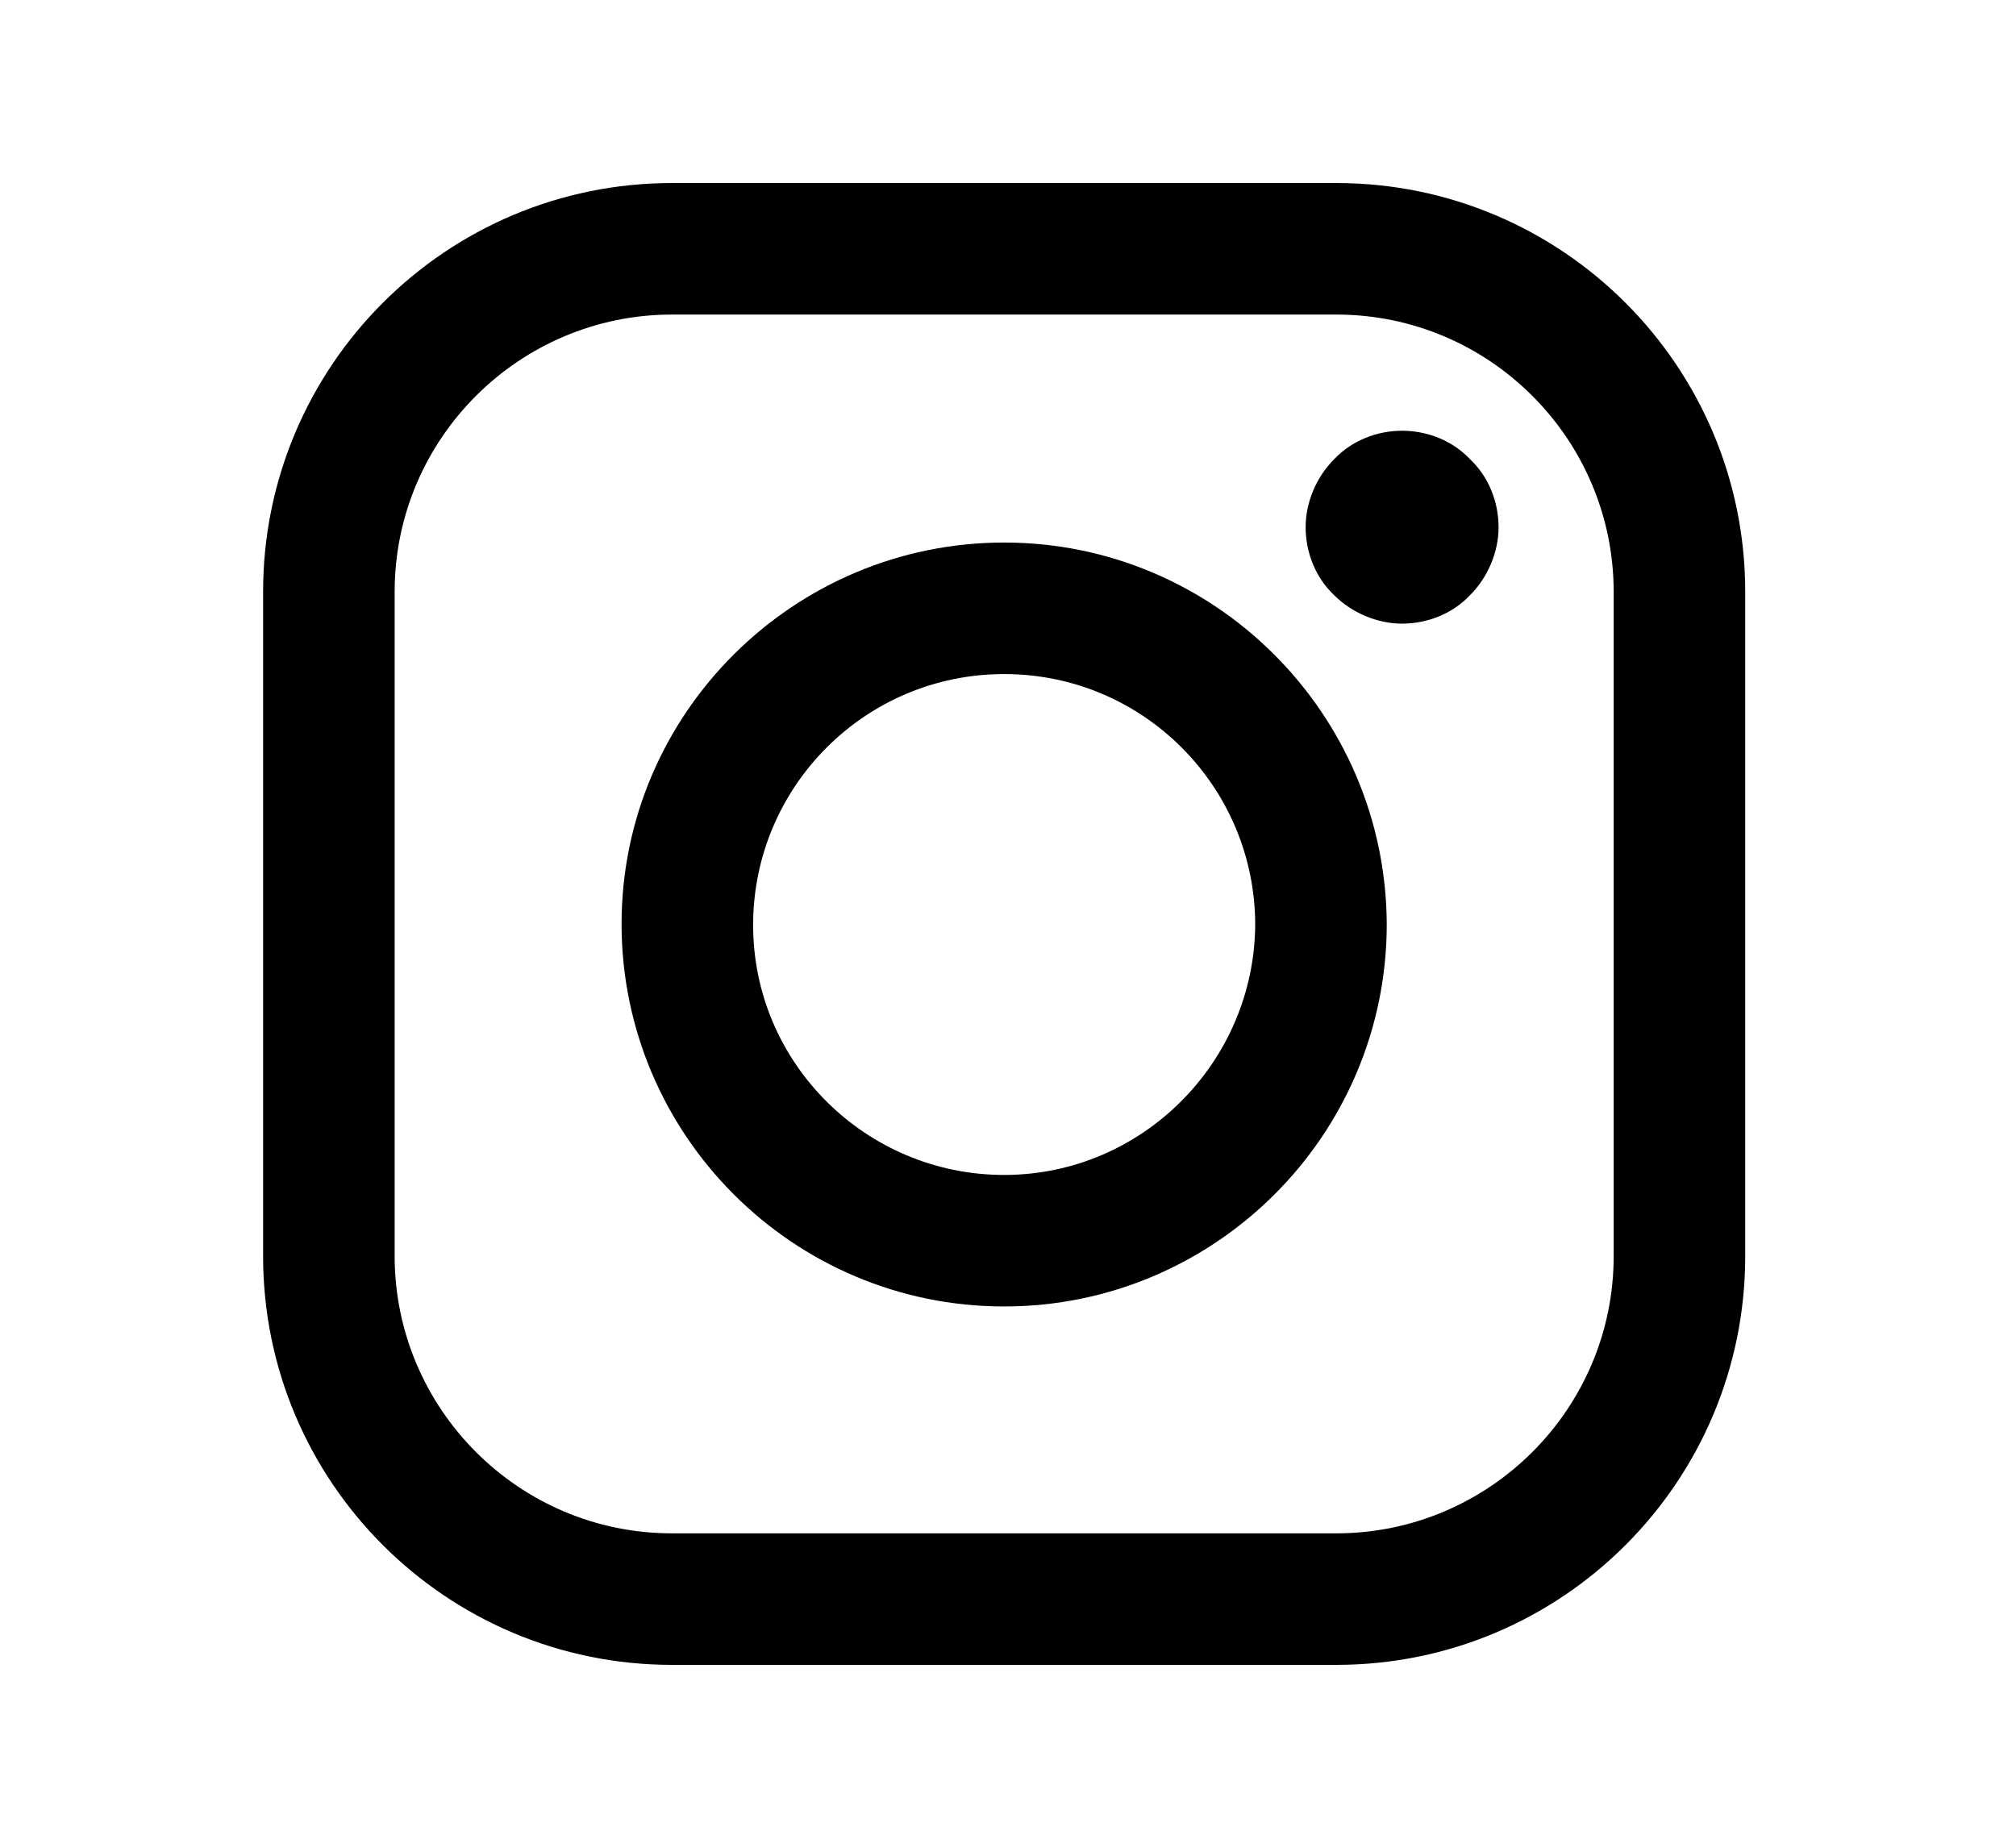 <?xml version="1.0" encoding="utf-8"?>
<!-- Generator: Adobe Illustrator 24.0.1, SVG Export Plug-In . SVG Version: 6.00 Build 0)  -->
<svg version="1.1" id="Layer_1" xmlns="http://www.w3.org/2000/svg" xmlns:xlink="http://www.w3.org/1999/xlink" x="0px" y="0px"
	 viewBox="0 0 183.9 167.4" style="enable-background:new 0 0 183.9 167.4;" xml:space="preserve">
<g>
	<path d="M121.9,16.7H61.3C40.7,16.7,24,33.4,24,54v60.6c0,20.6,16.7,37.3,37.3,37.3h60.6c20.6,0,37.3-16.7,37.3-37.3V54
		C159.2,33.4,142.5,16.7,121.9,16.7L121.9,16.7z M147.2,114.6c0,14-11.4,25.3-25.3,25.3H61.3c-14,0-25.3-11.4-25.3-25.3V54
		c0-14,11.4-25.3,25.3-25.3h60.6c14,0,25.3,11.4,25.3,25.3V114.6z M147.2,114.6"/>
	<path d="M91.6,49.5c-19.2,0-34.9,15.6-34.9,34.8c0,19.2,15.6,34.9,34.9,34.9c19.2,0,34.9-15.6,34.9-34.9
		C126.4,65.1,110.8,49.5,91.6,49.5L91.6,49.5z M91.6,107.2c-12.6,0-22.9-10.2-22.9-22.8c0-12.6,10.2-22.9,22.9-22.9
		s22.9,10.3,22.9,22.9C114.4,96.9,104.2,107.2,91.6,107.2L91.6,107.2z M91.6,107.2"/>
	<path d="M127.9,39.3c-2.3,0-4.6,0.9-6.2,2.6c-1.6,1.6-2.6,3.9-2.6,6.2c0,2.3,0.9,4.6,2.6,6.2c1.6,1.6,3.9,2.6,6.2,2.6
		c2.3,0,4.6-0.9,6.2-2.6c1.6-1.6,2.6-3.9,2.6-6.2c0-2.3-0.9-4.6-2.6-6.2C132.5,40.2,130.2,39.3,127.9,39.3L127.9,39.3z M127.9,39.3"
		/>
</g>
</svg>
